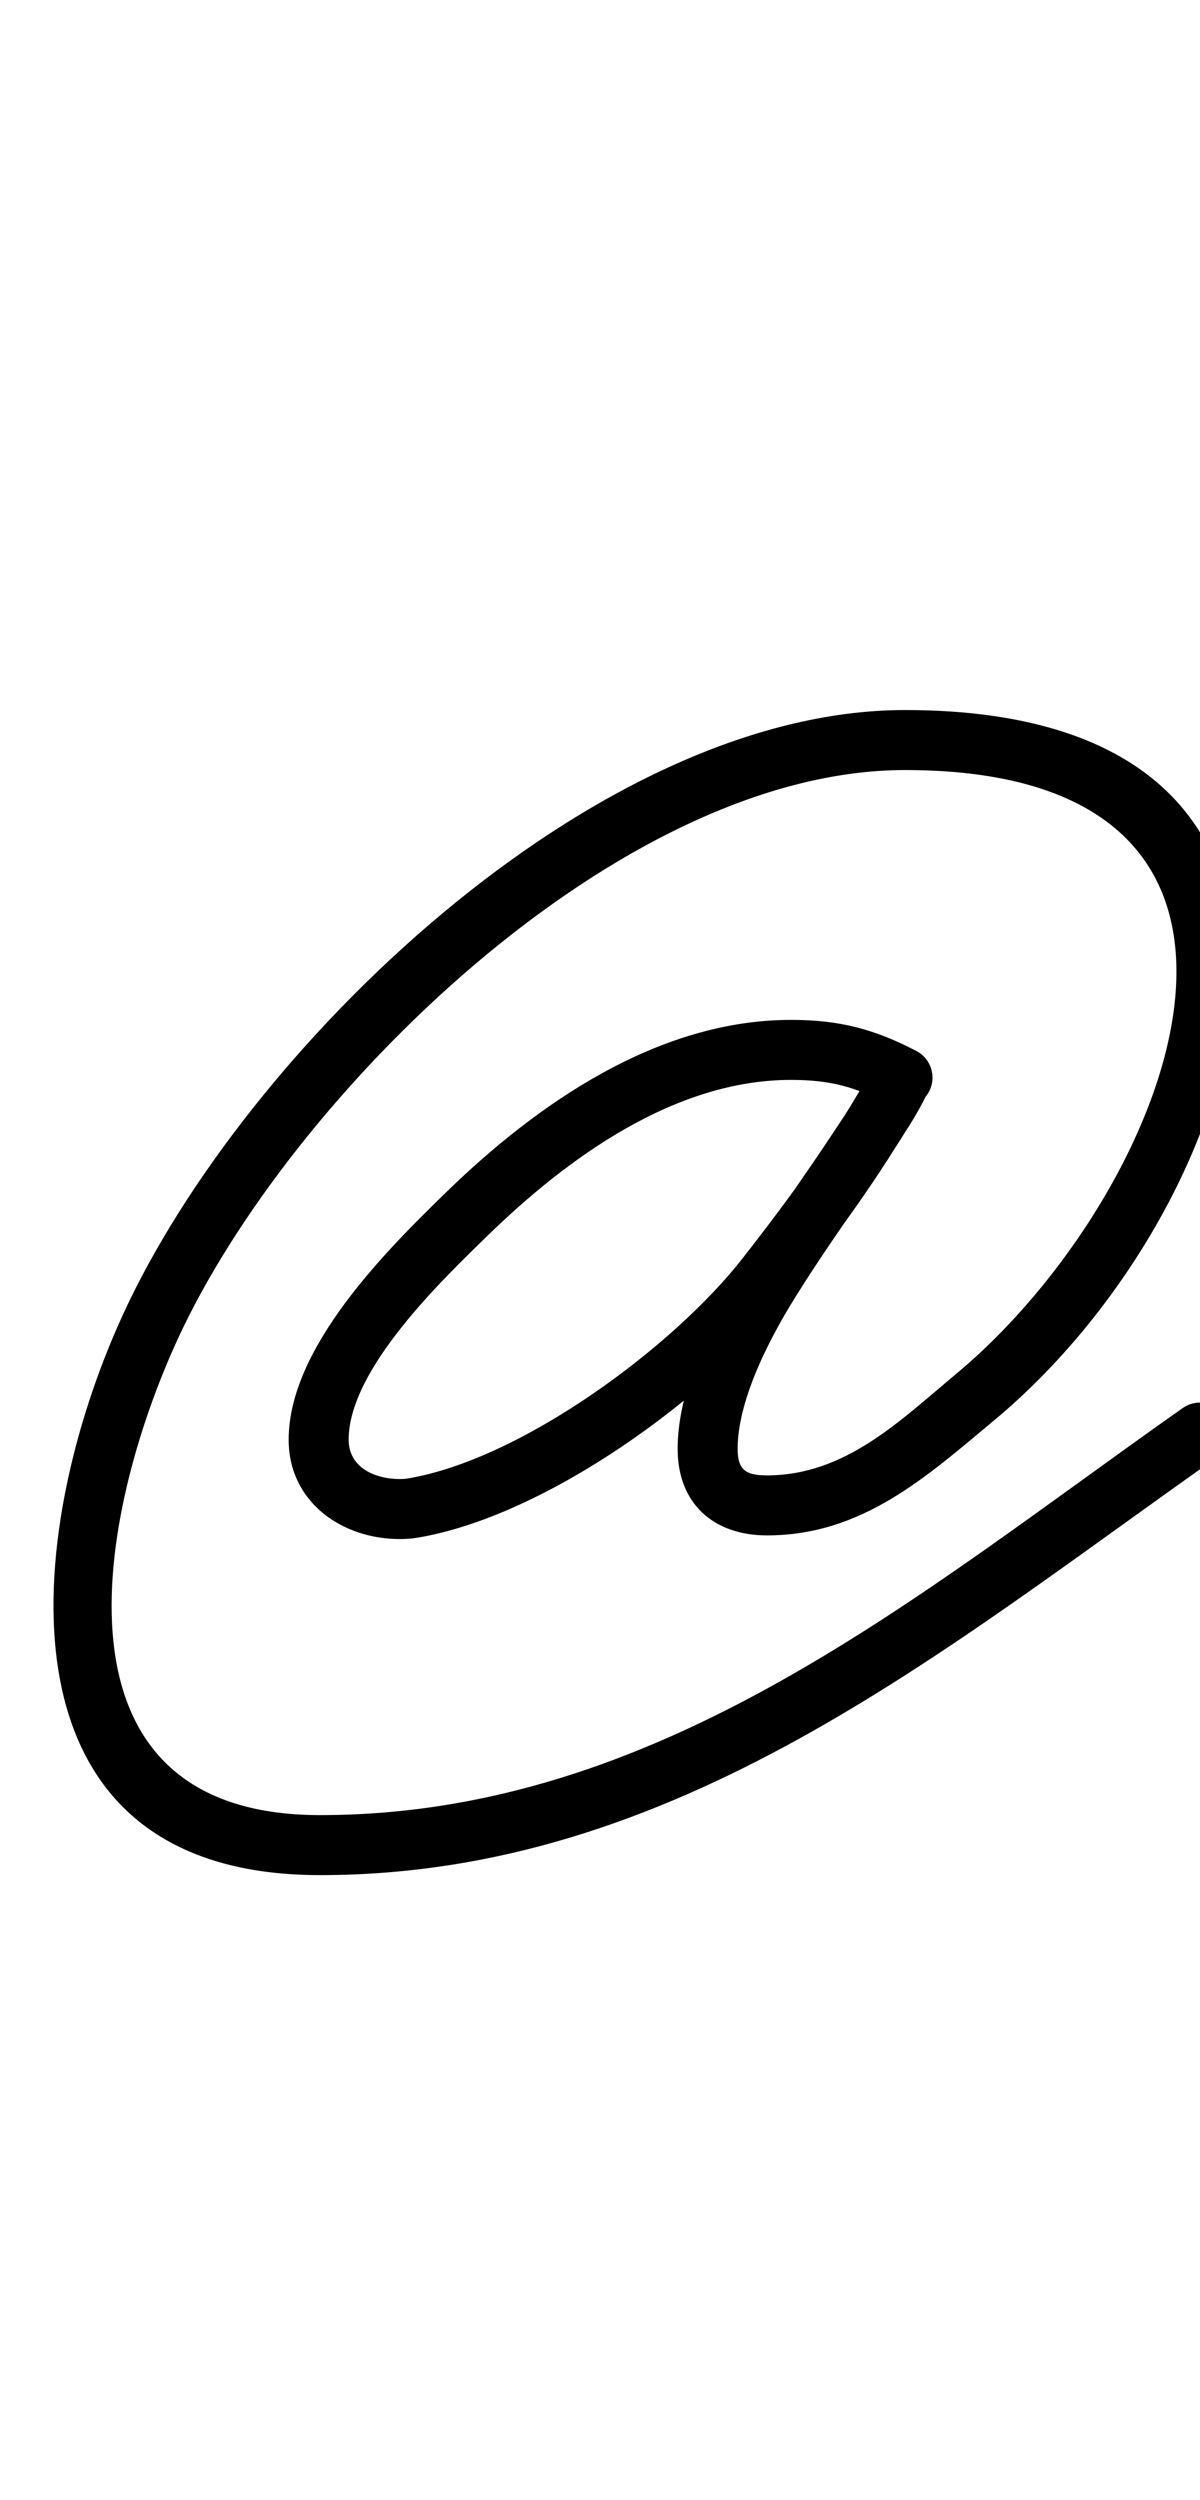 <?xml version="1.0" encoding="UTF-8"?>
<svg xmlns="http://www.w3.org/2000/svg" xmlns:inkscape="http://www.inkscape.org/namespaces/inkscape" xmlns:sodipodi="http://sodipodi.sourceforge.net/DTD/sodipodi-0.dtd" xmlns:svg="http://www.w3.org/2000/svg" version="1.1" viewBox="0 -350 480 1000">
    <sodipodi:namedview pagecolor="#ffffff" bordercolor="#666666" borderopacity="1.0" showgrid="true">
        <inkscape:grid id="grid№1" type="xygrid" dotted="false" enabled="true" visible="true" empspacing="10" />
        <sodipodi:guide id="baseline" position="0.00,350.00" orientation="0.00,1.00" />
    </sodipodi:namedview>
    <g id="glyph">
        <path d="M 366.536 70.353C 366.536 70.353 366.536 70.353 366.536 70.353C 349.736 61.619 335.813 57.929 316.414 57.929C 263.177 57.929 214.983 91.325 178.329 127.001C 154.221 150.467 115.465 189.121 115.465 225.824C 115.465 250.738 136.665 265.585 159.959 265.585C 162.304 265.585 164.656 265.423 166.973 265.037C 218.664 256.422 284.562 208.202 315.852 168.193C 336.225 142.142 354.891 116.391 370.811 87.49C 374.575 80.656 370.961 74.388 365.551 71.58C 360.142 68.773 352.935 69.427 349.515 76.439C 347.25 81.081 344.793 85.427 341.915 89.741C 341.914 89.743 341.838 89.864 341.761 89.984C 341.685 90.105 341.609 90.225 341.608 90.227C 339.277 94.113 336.729 97.873 334.215 101.642C 334.215 101.642 334.202 101.662 334.188 101.683C 334.175 101.703 334.161 101.724 334.161 101.724C 322.889 118.929 310.619 135.608 299.724 153.038C 299.723 153.038 299.744 153.006 299.764 152.975C 299.784 152.943 299.804 152.911 299.804 152.911C 286.189 174.094 271.054 204.028 271.054 229.486C 271.054 251.258 285.26 264.119 306.78 264.119C 344.959 264.119 370.589 240.657 397.94 217.859C 501.691 131.384 561.618 -66 362 -66C 237.457 -66 97.679 70.021 49.092 175.999C 9.49 262.377 -5.209 400 128 400C 270.595 400 376.654 310.336 486.902 232.816C 492.324 229.004 493.628 221.519 489.816 216.098C 486.004 210.676 478.519 209.372 473.098 213.184C 473.098 213.184 473.098 213.184 473.098 213.184C 367.465 287.458 264.518 376 128 376C 15.584 376 39.188 255.188 70.908 186.001C 115.445 88.859 247.298 -42 362 -42C 536.171 -42 468.415 127.875 382.574 199.424C 360.107 218.15 338.16 240.119 306.78 240.119C 298.384 240.119 295.054 237.995 295.054 229.486C 295.054 209.005 309.044 182.923 319.994 165.887C 319.994 165.887 320.014 165.855 320.034 165.823C 320.054 165.792 320.074 165.76 320.074 165.76C 330.878 148.477 343.059 131.937 354.237 114.876C 354.237 114.876 354.223 114.897 354.21 114.917C 354.196 114.938 354.182 114.958 354.183 114.958C 356.909 110.87 359.662 106.786 362.19 102.571C 362.191 102.569 362.114 102.691 362.036 102.814C 361.959 102.936 361.881 103.059 361.883 103.057C 365.356 97.849 368.348 92.573 371.085 86.961C 374.506 79.95 371.064 73.77 365.826 71.052C 360.587 68.334 353.553 69.077 349.789 75.91C 334.497 103.671 316.524 128.375 296.946 153.408C 269.364 188.676 208.658 233.758 163.03 241.363C 162.018 241.531 160.983 241.585 159.959 241.585C 150.07 241.585 139.465 237.065 139.465 225.824C 139.465 197.668 176.958 161.828 195.069 144.199C 226.949 113.17 269.828 81.929 316.414 81.929C 332.016 81.929 342.181 84.741 355.464 91.647C 361.345 94.704 368.59 92.416 371.647 86.535C 374.704 80.655 372.416 73.41 366.536 70.353Z" />
    </g>
</svg>
